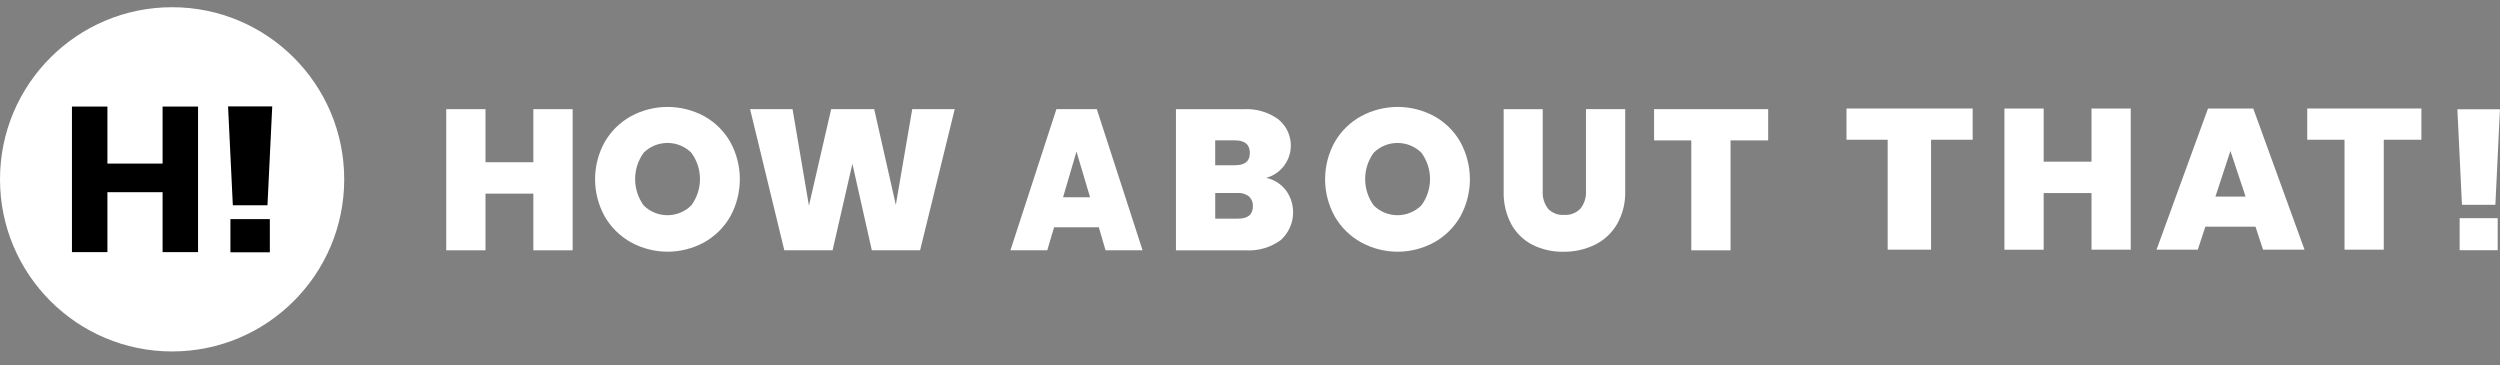 <svg width="178" height="26" viewBox="0 0 178 26" fill="none" xmlns="http://www.w3.org/2000/svg">
<rect x="0" y="0" width="178" height="26" fill="#808080" stroke="none"/>
<path d="M40.773 7.772V17.821H37.975V13.787H34.567V17.821H31.773V7.772H34.567V11.552H37.975V7.772H40.773Z" fill="white"/>
<path d="M44.934 17.259C44.155 16.826 43.507 16.192 43.061 15.42C42.139 13.768 42.139 11.755 43.061 10.101C43.507 9.331 44.155 8.698 44.934 8.269C46.556 7.395 48.51 7.395 50.131 8.269C50.907 8.698 51.551 9.333 51.993 10.101C52.904 11.757 52.904 13.764 51.993 15.42C51.549 16.192 50.903 16.828 50.126 17.259C48.51 18.141 46.554 18.141 44.936 17.259H44.934ZM49.218 14.627C50.046 13.51 50.046 11.986 49.218 10.869C48.279 9.947 46.773 9.947 45.834 10.869C45.016 11.989 45.016 13.512 45.834 14.633C46.773 15.557 48.283 15.553 49.218 14.625V14.627Z" fill="white"/>
<path d="M67.976 7.772L65.51 17.821H62.074L60.69 11.662L59.28 17.821H55.844L53.406 7.772H56.429L57.597 14.645L59.179 7.772H62.243L63.783 14.587L64.951 7.772H67.974H67.976Z" fill="white"/>
<path d="M78.236 16.182H75.05L74.566 17.821H71.943L75.216 7.772H78.093L81.352 17.821H78.716L78.236 16.182ZM77.613 14.046L76.645 10.795L75.69 14.046H77.613Z" fill="white"/>
<path d="M91.55 13.539C92.365 14.641 92.207 16.182 91.186 17.095C90.469 17.619 89.591 17.877 88.704 17.823H83.728V7.774H88.548C89.408 7.725 90.26 7.965 90.965 8.458C92.015 9.257 92.219 10.755 91.422 11.805C91.104 12.224 90.656 12.527 90.147 12.664C90.704 12.779 91.201 13.089 91.548 13.539H91.55ZM86.522 11.765H87.934C88.638 11.765 88.99 11.475 88.988 10.894C88.988 10.296 88.638 9.994 87.934 9.994H86.522V11.763V11.765ZM89.204 14.686C89.221 14.423 89.118 14.168 88.925 13.987C88.701 13.812 88.419 13.724 88.135 13.741H86.524V15.567H88.15C88.853 15.567 89.206 15.275 89.204 14.684V14.686Z" fill="white"/>
<path d="M96.915 17.259C96.135 16.826 95.487 16.192 95.039 15.42C94.117 13.768 94.117 11.755 95.039 10.101C95.485 9.331 96.133 8.698 96.915 8.27C98.537 7.395 100.49 7.395 102.112 8.27C102.887 8.698 103.532 9.333 103.972 10.101C104.885 11.757 104.885 13.764 103.972 15.42C103.53 16.192 102.884 16.828 102.106 17.259C100.49 18.142 98.535 18.142 96.917 17.259H96.915ZM101.199 14.627C102.026 13.511 102.026 11.986 101.199 10.869C100.257 9.949 98.754 9.949 97.812 10.869C96.995 11.99 96.995 13.511 97.812 14.633C98.754 15.557 100.261 15.553 101.199 14.625V14.627Z" fill="white"/>
<path d="M109.842 7.772V13.604C109.813 14.054 109.946 14.5 110.219 14.858C110.514 15.171 110.937 15.334 111.366 15.3C111.801 15.331 112.228 15.167 112.529 14.852C112.809 14.498 112.948 14.054 112.921 13.604V7.772H115.715V13.604C115.74 14.429 115.538 15.245 115.13 15.963C114.757 16.6 114.204 17.112 113.541 17.434C112.845 17.768 112.081 17.936 111.309 17.924C110.551 17.938 109.8 17.77 109.121 17.434C108.483 17.11 107.957 16.602 107.61 15.975C107.223 15.247 107.034 14.429 107.061 13.606V7.774H109.842V7.772Z" fill="white"/>
<path d="M125.894 7.772V9.996H123.214V17.823H120.42V9.996H117.77V7.772H125.896H125.894Z" fill="white"/>
<path d="M140.453 7.725V9.949H137.491V17.776H134.402V9.949H131.471V7.725H140.453Z" fill="white"/>
<path d="M151.708 7.725V17.774H148.916V13.745H145.509V17.779H142.715V7.73H145.509V11.509H148.916V7.73L151.708 7.725Z" fill="white"/>
<path d="M160.587 16.137H157.023L156.482 17.776H153.545L157.21 7.727H160.432L164.082 17.776H161.13L160.589 16.137H160.587ZM159.887 13.998L158.805 10.747L157.738 13.998H159.887Z" fill="white"/>
<path d="M172.403 7.725V9.949H169.724V17.776H166.93V9.949H164.275V7.725H172.405H172.403Z" fill="white"/>
<path d="M177.997 7.782L177.671 14.582H175.291L174.965 7.782H177.999H177.997Z" fill="white"/>
<path d="M177.835 15.533H175.127V17.814H177.835V15.533Z" fill="white"/>
<path d="M12.254 25.023C19.022 25.023 24.508 19.536 24.508 12.768C24.508 6.001 19.022 0.514 12.254 0.514C5.486 0.514 0 6.001 0 12.768C0 19.536 5.486 25.023 12.254 25.023Z" fill="white"/>
<path d="M14.101 7.587V17.951H11.576V13.684H7.648V17.951H5.123V7.587H7.648V11.647H11.576V7.587H14.101Z" fill="black"/>
<path d="M19.383 7.576L19.044 14.617H16.578L16.238 7.576H19.383Z" fill="black"/>
<path d="M19.212 15.601H16.406V17.964H19.212V15.601Z" fill="black"/>
</svg>
